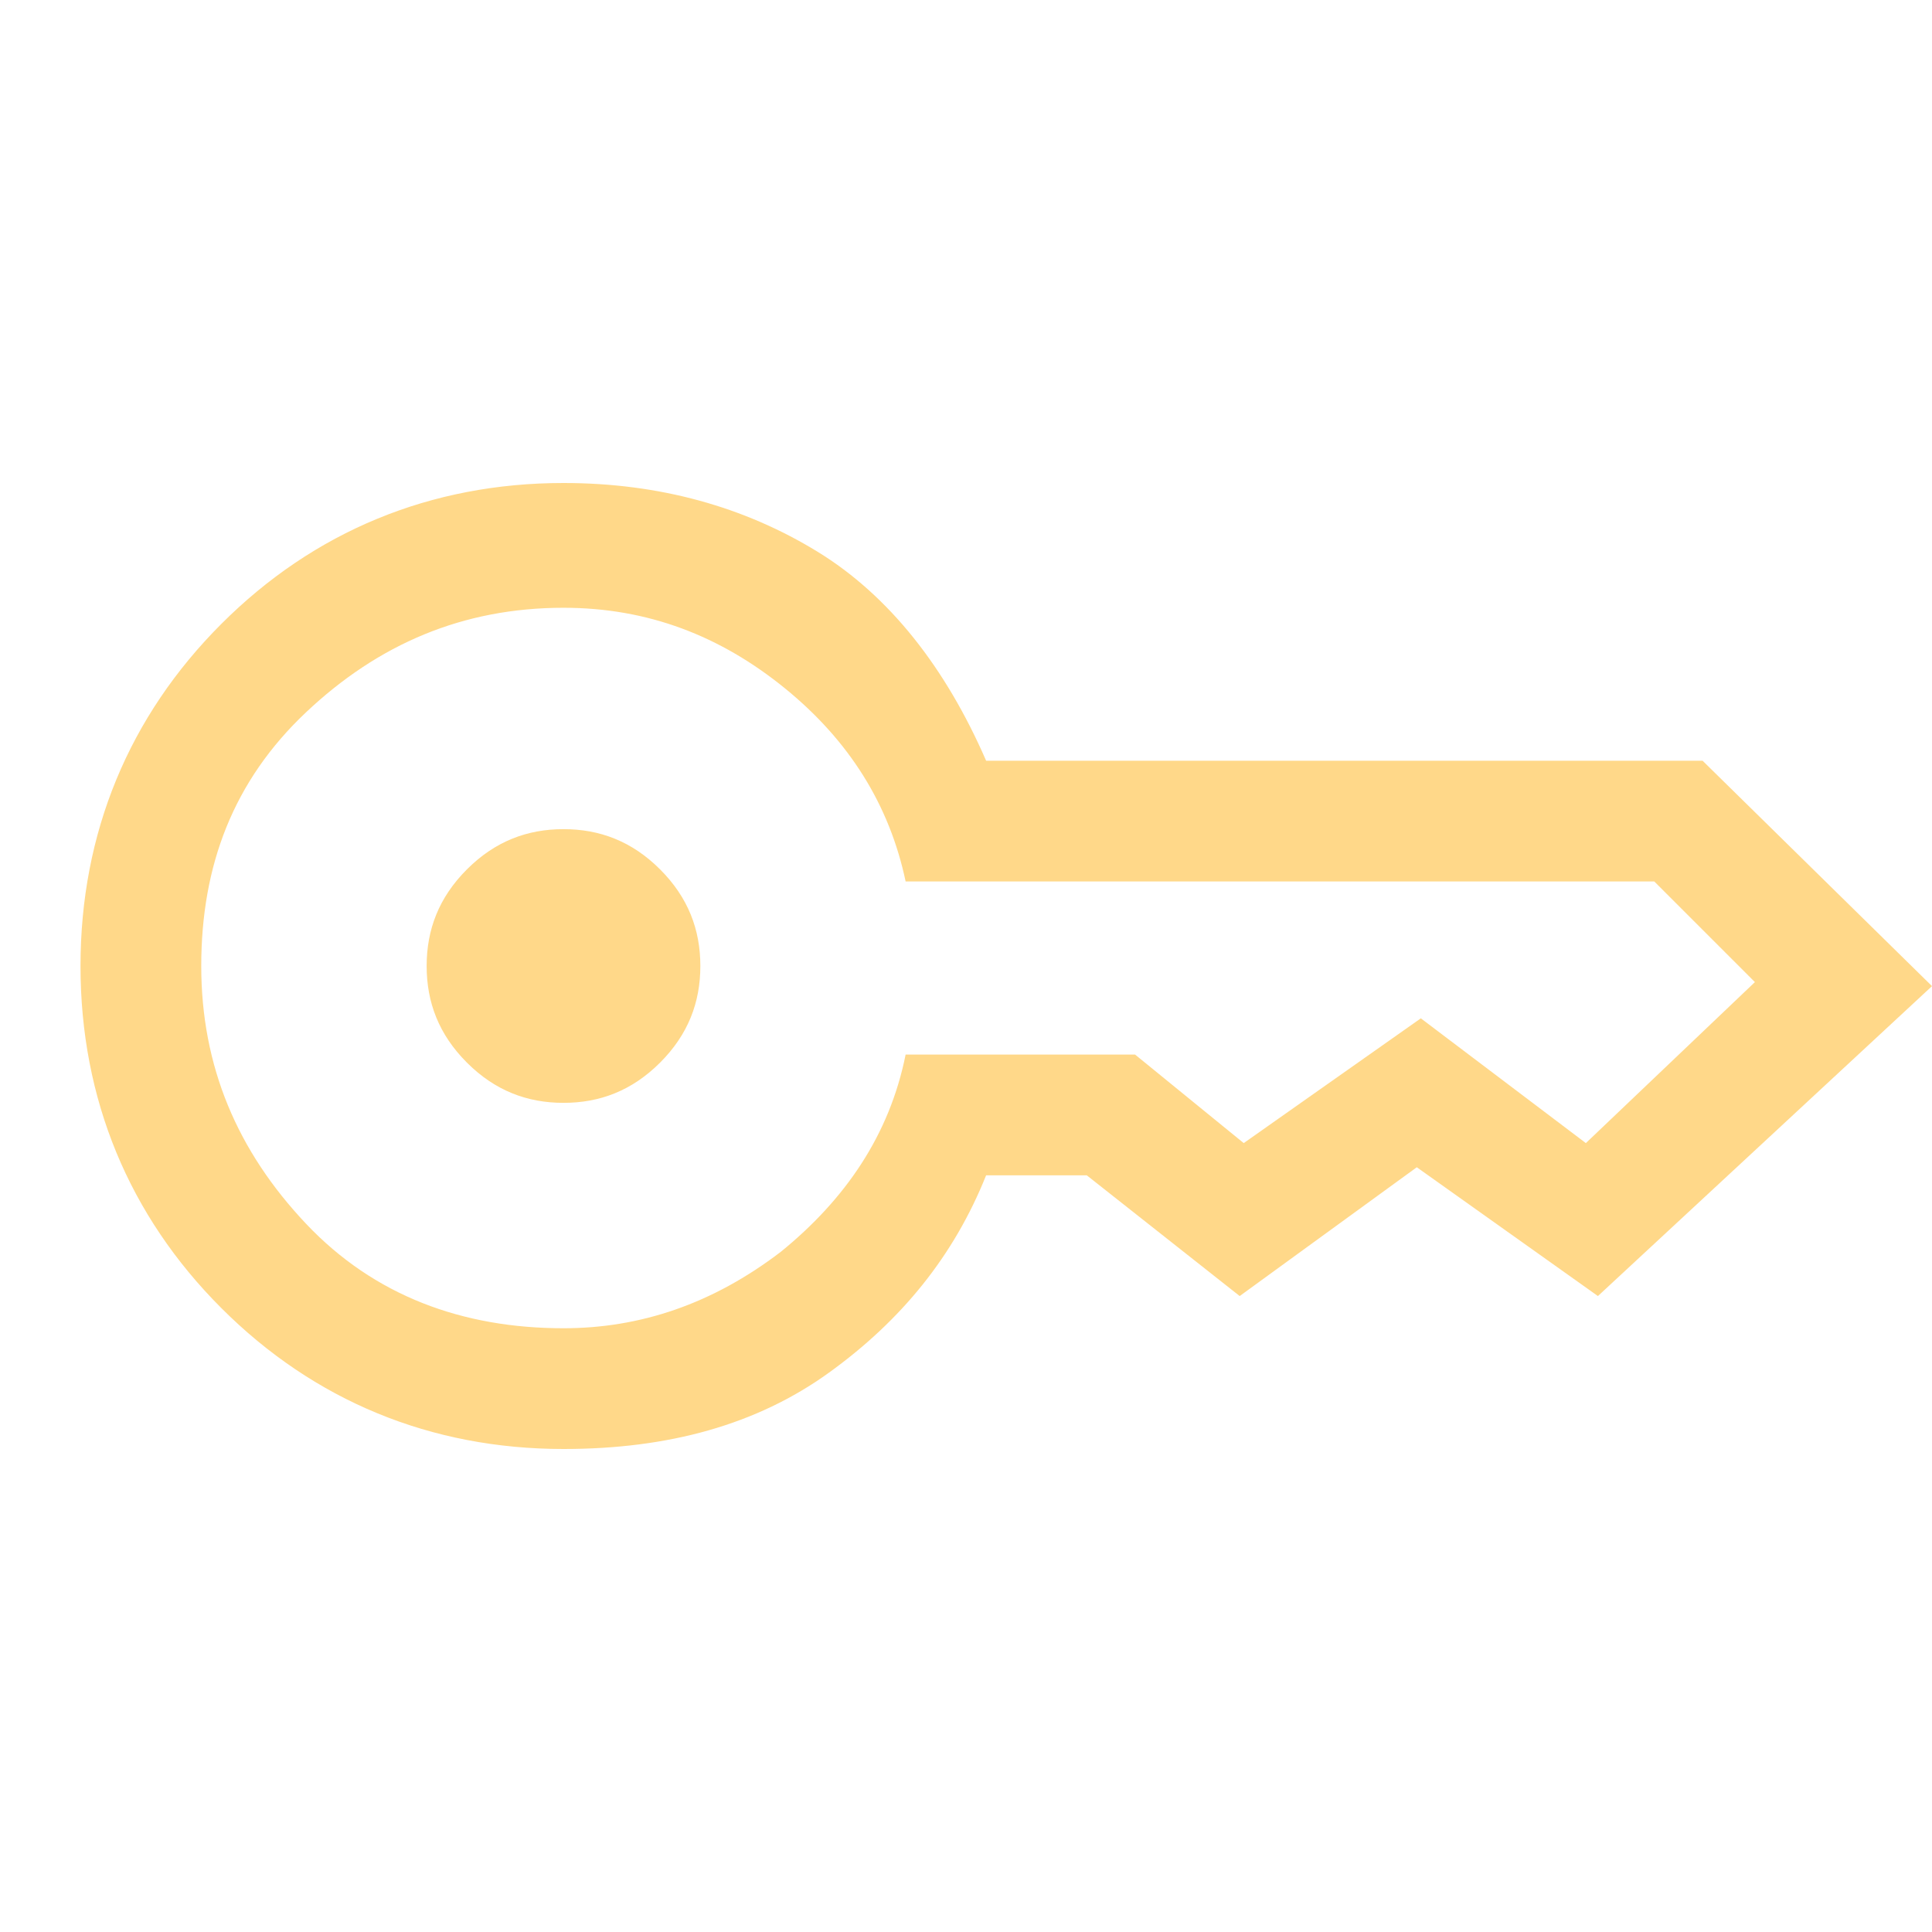 <?xml version="1.0" encoding="utf-8"?>
<!-- Generator: Adobe Illustrator 26.0.2, SVG Export Plug-In . SVG Version: 6.00 Build 0)  -->
<svg version="1.1" id="Ebene_1" xmlns="http://www.w3.org/2000/svg" xmlns:xlink="http://www.w3.org/1999/xlink" x="0px" y="0px"
	 viewBox="0 0 48 48" style="enable-background:new 0 0 48 48;" xml:space="preserve">
<style type="text/css">
	.st0{fill:#FFD889;}
</style>
<path class="st0" d="M14,27.4c-0.9,0-1.7-0.3-2.4-1c-0.7-0.7-1-1.5-1-2.4s0.3-1.7,1-2.4c0.7-0.7,1.5-1,2.4-1s1.7,0.3,2.4,1
	c0.7,0.7,1,1.5,1,2.4s-0.3,1.7-1,2.4C15.7,27.1,14.9,27.4,14,27.4z M14,36c-3.3,0-6.2-1.2-8.5-3.5S2,27.3,2,24s1.2-6.2,3.5-8.5
	S10.7,12,14,12c2.4,0,4.5,0.6,6.3,1.7c1.8,1.1,3.2,2.9,4.2,5.2h17.8l5.7,5.6l-8.3,7.7L35.2,29l-4.4,3.2l-3.8-3h-2.5
	c-0.8,2-2.1,3.6-3.9,4.9C18.8,35.4,16.6,36,14,36z M14,33c1.9,0,3.7-0.6,5.4-1.9c1.6-1.3,2.7-2.9,3.1-4.9h5.7l2.7,2.2l4.4-3.1
	l4.1,3.1l4.2-4l-2.5-2.5H22.5c-0.4-1.9-1.4-3.5-3-4.8s-3.4-2-5.5-2c-2.5,0-4.6,0.9-6.4,2.6S5,21.5,5,24s0.9,4.6,2.6,6.4
	S11.5,33,14,33z"/>
</svg>
